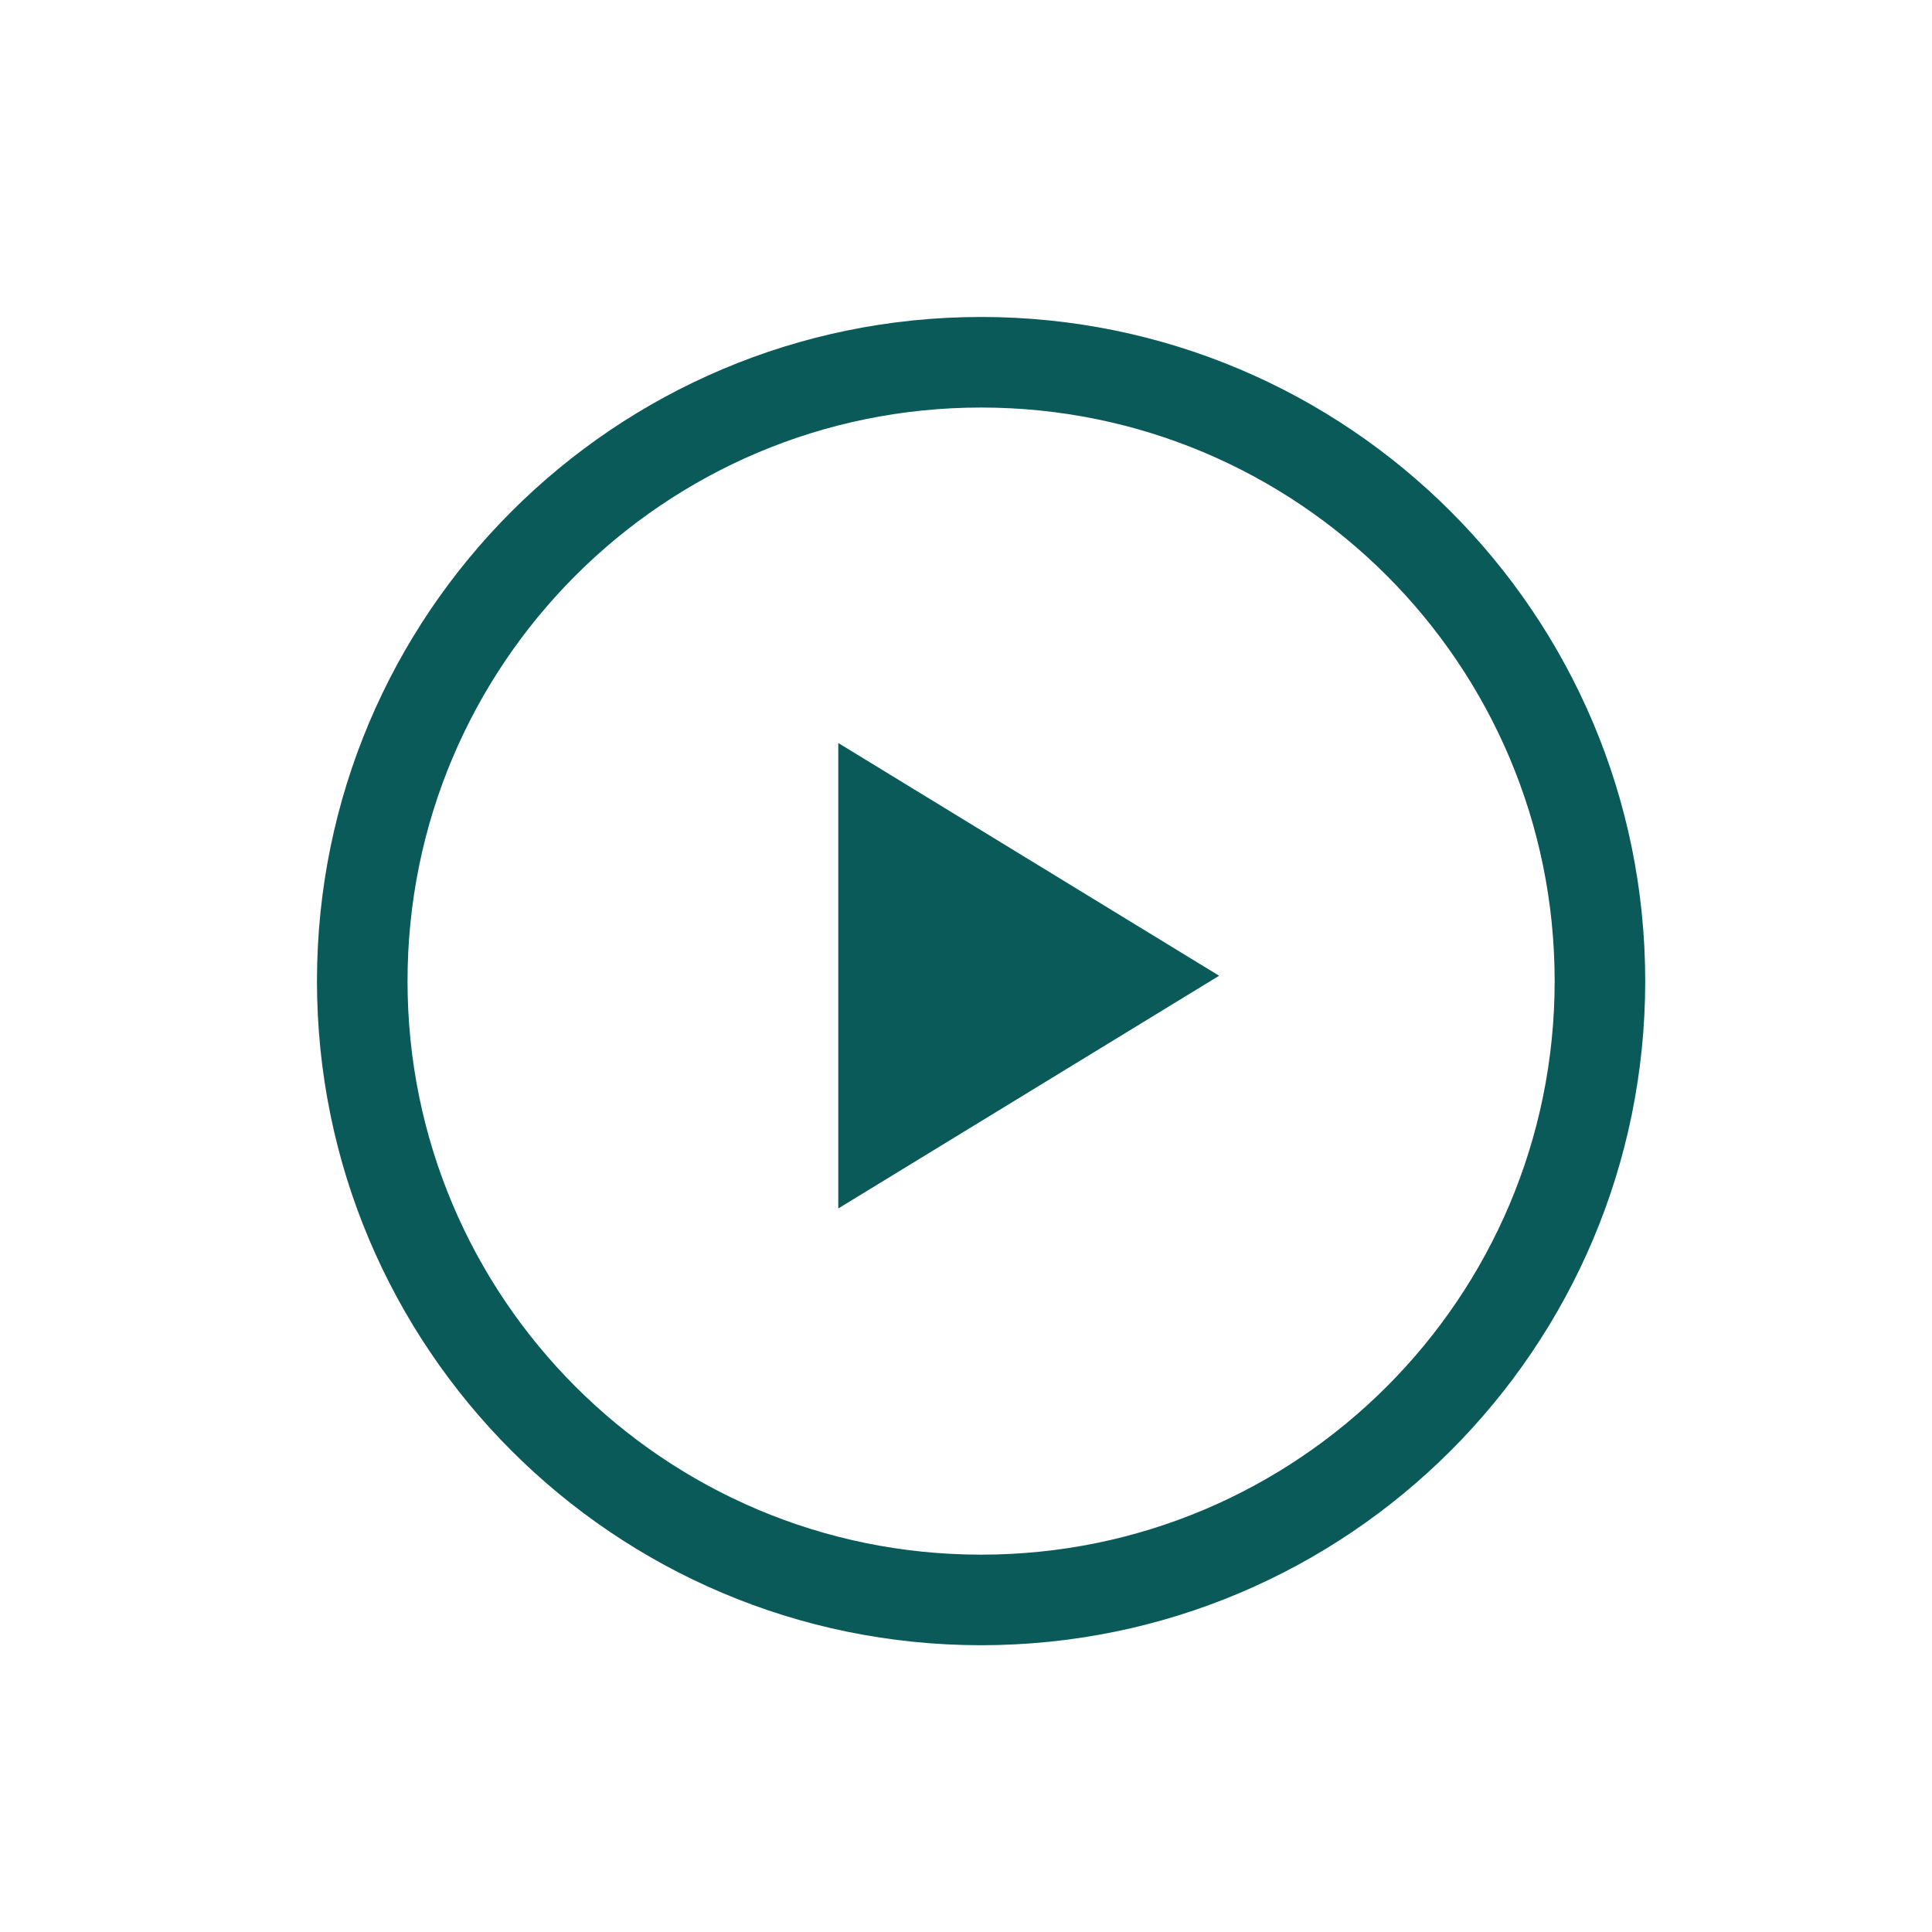 <svg width="64" height="64" viewBox="0 0 64 64" fill="none" xmlns="http://www.w3.org/2000/svg">
<path d="M32.5 53C43.822 53 53 43.822 53 32.5C53 21.178 43.822 12 32.5 12C21.178 12 12 21.178 12 32.5C12 43.822 21.178 53 32.5 53Z" stroke="#0A5A5A" stroke-width="3"/>
<path d="M40.385 32.323L27.769 40.032L27.769 24.613L40.385 32.323Z" fill="#0A5A5A"/>
</svg>
